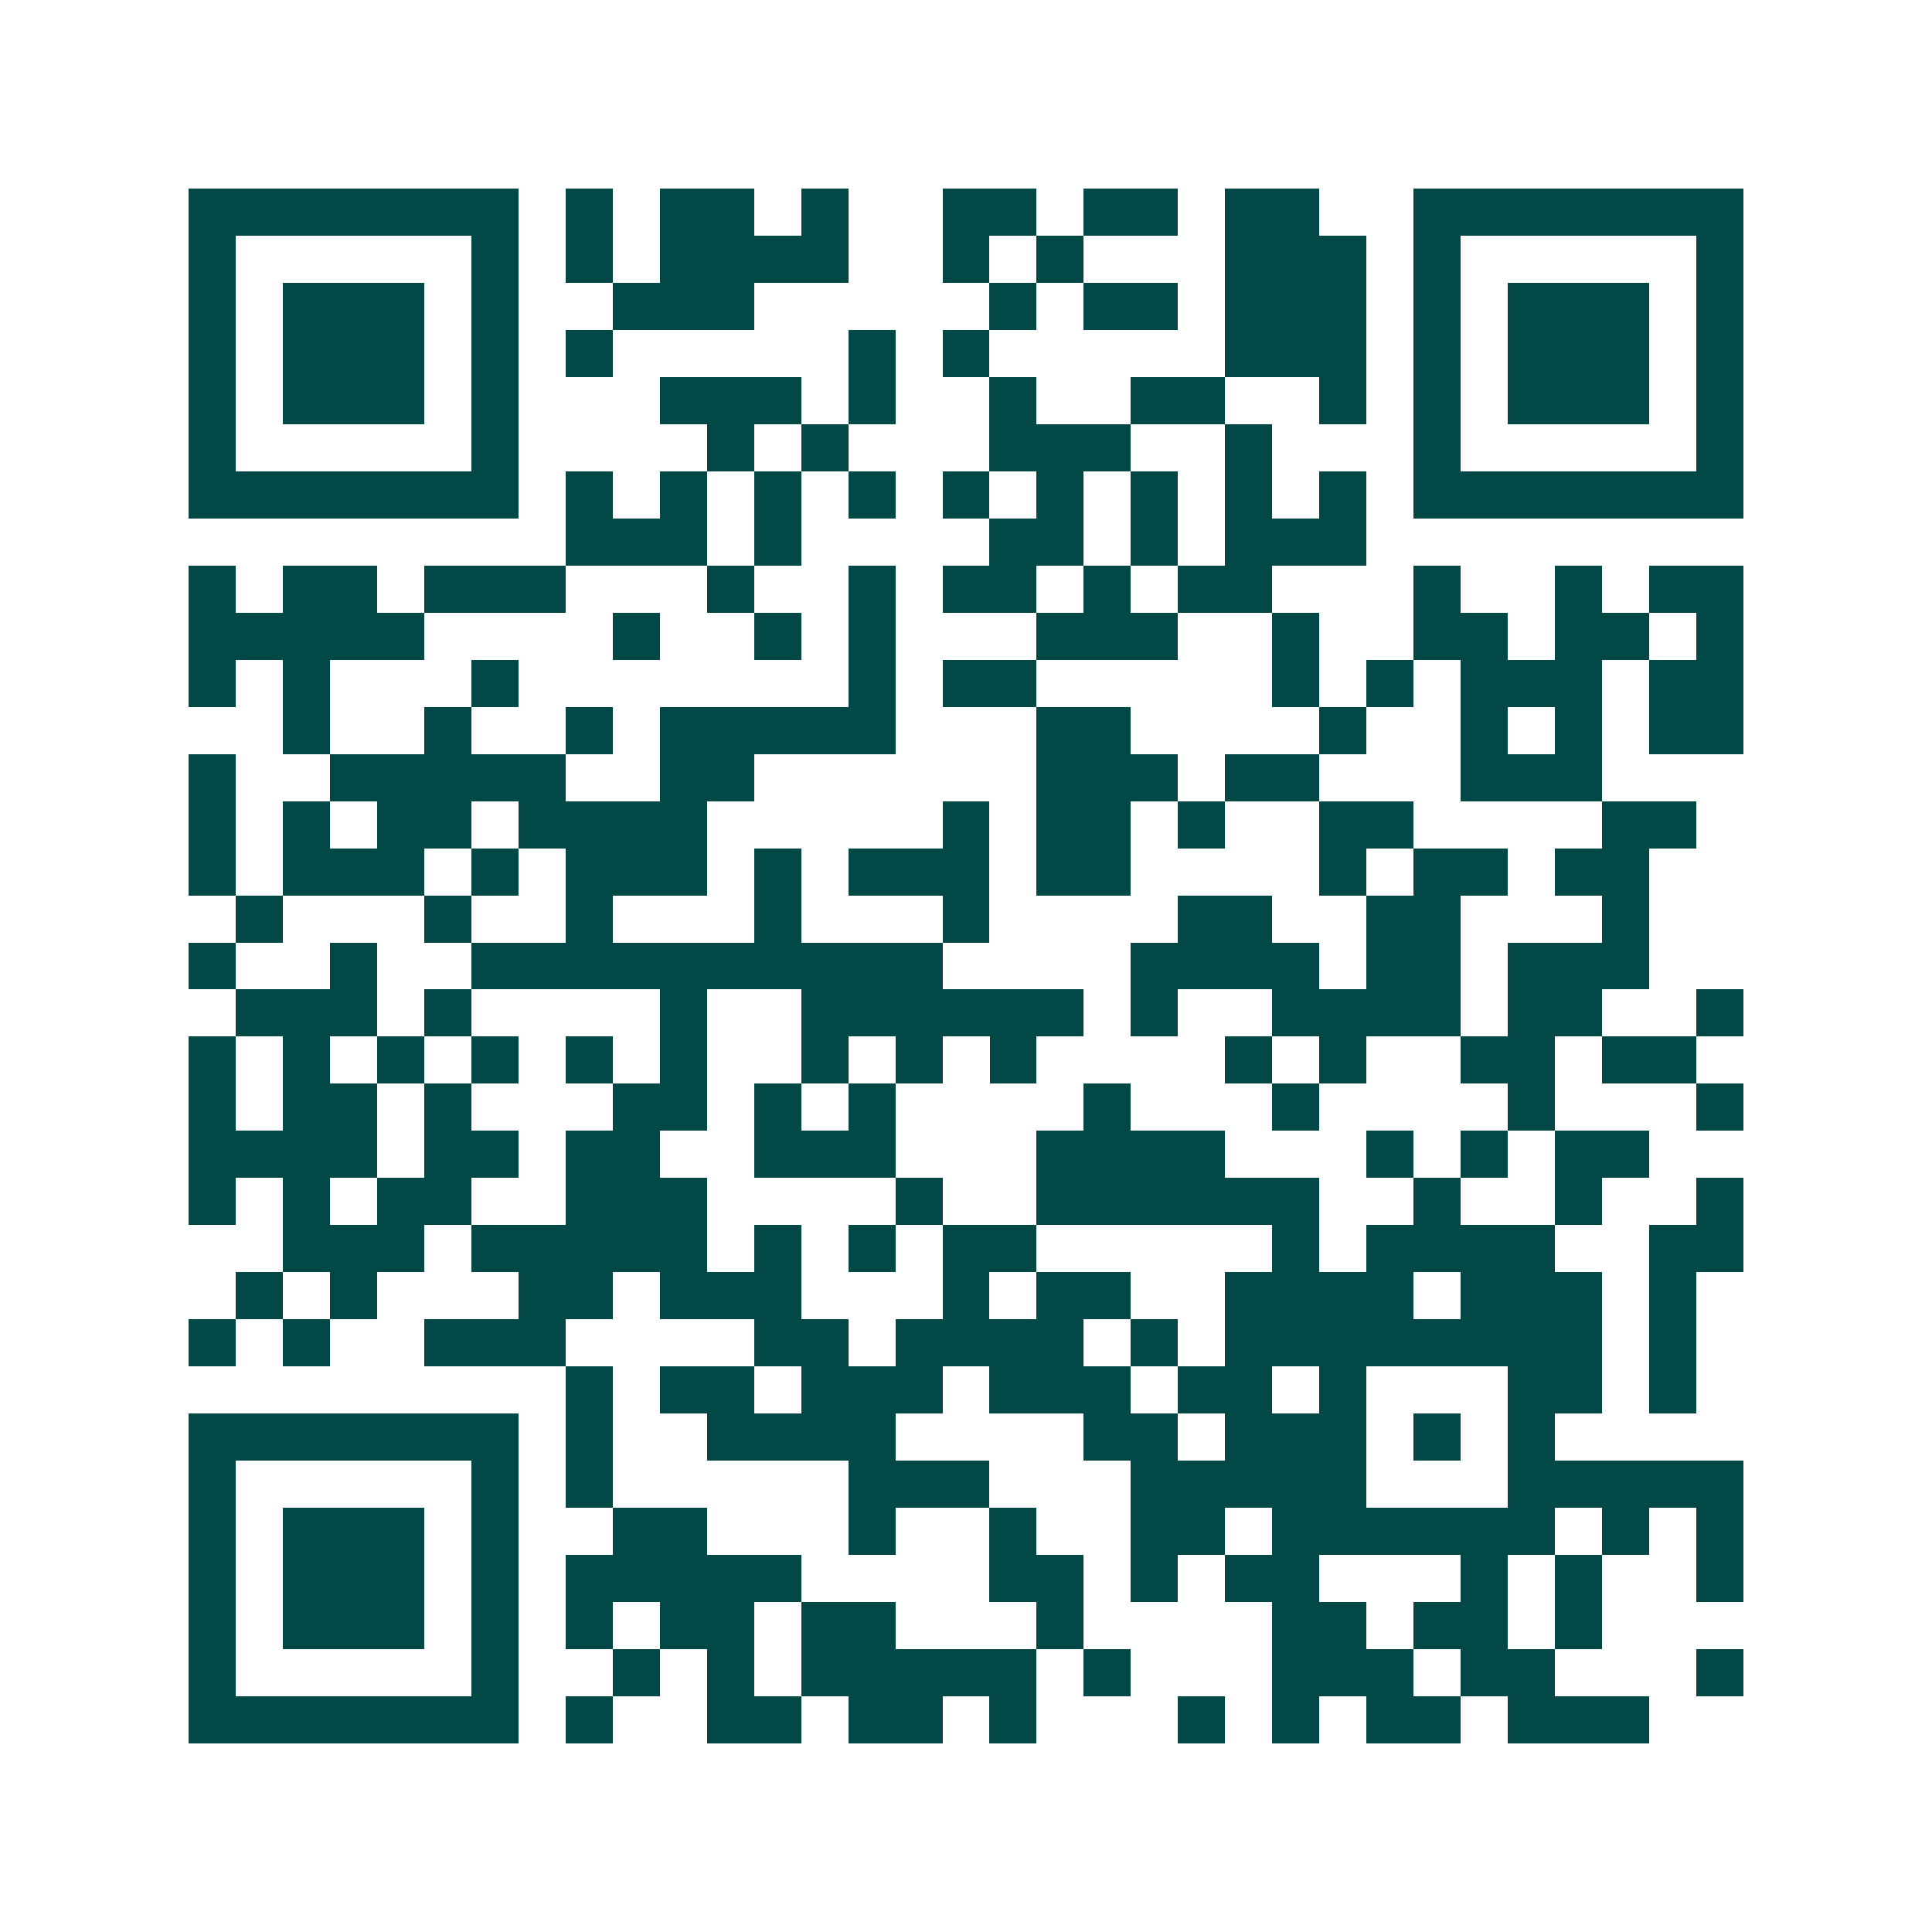 <svg xmlns="http://www.w3.org/2000/svg" width="200" height="200" viewBox="0 0 41 41" shape-rendering="crispEdges"><path fill="#ffffff" d="M0 0h41v41H0z"/><path stroke="#014847" d="M4 4.5h7m1 0h1m1 0h2m1 0h1m2 0h2m1 0h2m1 0h2m2 0h7M4 5.5h1m5 0h1m1 0h1m1 0h4m2 0h1m1 0h1m3 0h3m1 0h1m5 0h1M4 6.5h1m1 0h3m1 0h1m2 0h3m5 0h1m1 0h2m1 0h3m1 0h1m1 0h3m1 0h1M4 7.5h1m1 0h3m1 0h1m1 0h1m5 0h1m1 0h1m5 0h3m1 0h1m1 0h3m1 0h1M4 8.5h1m1 0h3m1 0h1m3 0h3m1 0h1m2 0h1m2 0h2m2 0h1m1 0h1m1 0h3m1 0h1M4 9.5h1m5 0h1m4 0h1m1 0h1m3 0h3m2 0h1m3 0h1m5 0h1M4 10.5h7m1 0h1m1 0h1m1 0h1m1 0h1m1 0h1m1 0h1m1 0h1m1 0h1m1 0h1m1 0h7M12 11.5h3m1 0h1m4 0h2m1 0h1m1 0h3M4 12.5h1m1 0h2m1 0h3m3 0h1m2 0h1m1 0h2m1 0h1m1 0h2m3 0h1m2 0h1m1 0h2M4 13.5h5m4 0h1m2 0h1m1 0h1m3 0h3m2 0h1m2 0h2m1 0h2m1 0h1M4 14.5h1m1 0h1m3 0h1m7 0h1m1 0h2m5 0h1m1 0h1m1 0h3m1 0h2M6 15.5h1m2 0h1m2 0h1m1 0h5m3 0h2m4 0h1m2 0h1m1 0h1m1 0h2M4 16.5h1m2 0h5m2 0h2m6 0h3m1 0h2m3 0h3M4 17.5h1m1 0h1m1 0h2m1 0h4m5 0h1m1 0h2m1 0h1m2 0h2m4 0h2M4 18.5h1m1 0h3m1 0h1m1 0h3m1 0h1m1 0h3m1 0h2m4 0h1m1 0h2m1 0h2M5 19.5h1m3 0h1m2 0h1m3 0h1m3 0h1m4 0h2m2 0h2m3 0h1M4 20.5h1m2 0h1m2 0h10m4 0h4m1 0h2m1 0h3M5 21.5h3m1 0h1m4 0h1m2 0h6m1 0h1m2 0h4m1 0h2m2 0h1M4 22.5h1m1 0h1m1 0h1m1 0h1m1 0h1m1 0h1m2 0h1m1 0h1m1 0h1m4 0h1m1 0h1m2 0h2m1 0h2M4 23.5h1m1 0h2m1 0h1m3 0h2m1 0h1m1 0h1m4 0h1m3 0h1m4 0h1m3 0h1M4 24.5h4m1 0h2m1 0h2m2 0h3m3 0h4m3 0h1m1 0h1m1 0h2M4 25.5h1m1 0h1m1 0h2m2 0h3m4 0h1m2 0h6m2 0h1m2 0h1m2 0h1M6 26.5h3m1 0h5m1 0h1m1 0h1m1 0h2m5 0h1m1 0h4m2 0h2M5 27.5h1m1 0h1m3 0h2m1 0h3m3 0h1m1 0h2m2 0h4m1 0h3m1 0h1M4 28.5h1m1 0h1m2 0h3m4 0h2m1 0h4m1 0h1m1 0h8m1 0h1M12 29.5h1m1 0h2m1 0h3m1 0h3m1 0h2m1 0h1m3 0h2m1 0h1M4 30.5h7m1 0h1m2 0h4m4 0h2m1 0h3m1 0h1m1 0h1M4 31.5h1m5 0h1m1 0h1m5 0h3m3 0h5m3 0h5M4 32.5h1m1 0h3m1 0h1m2 0h2m3 0h1m2 0h1m2 0h2m1 0h6m1 0h1m1 0h1M4 33.5h1m1 0h3m1 0h1m1 0h5m4 0h2m1 0h1m1 0h2m3 0h1m1 0h1m2 0h1M4 34.5h1m1 0h3m1 0h1m1 0h1m1 0h2m1 0h2m3 0h1m4 0h2m1 0h2m1 0h1M4 35.5h1m5 0h1m2 0h1m1 0h1m1 0h5m1 0h1m3 0h3m1 0h2m3 0h1M4 36.5h7m1 0h1m2 0h2m1 0h2m1 0h1m3 0h1m1 0h1m1 0h2m1 0h3"/></svg>
